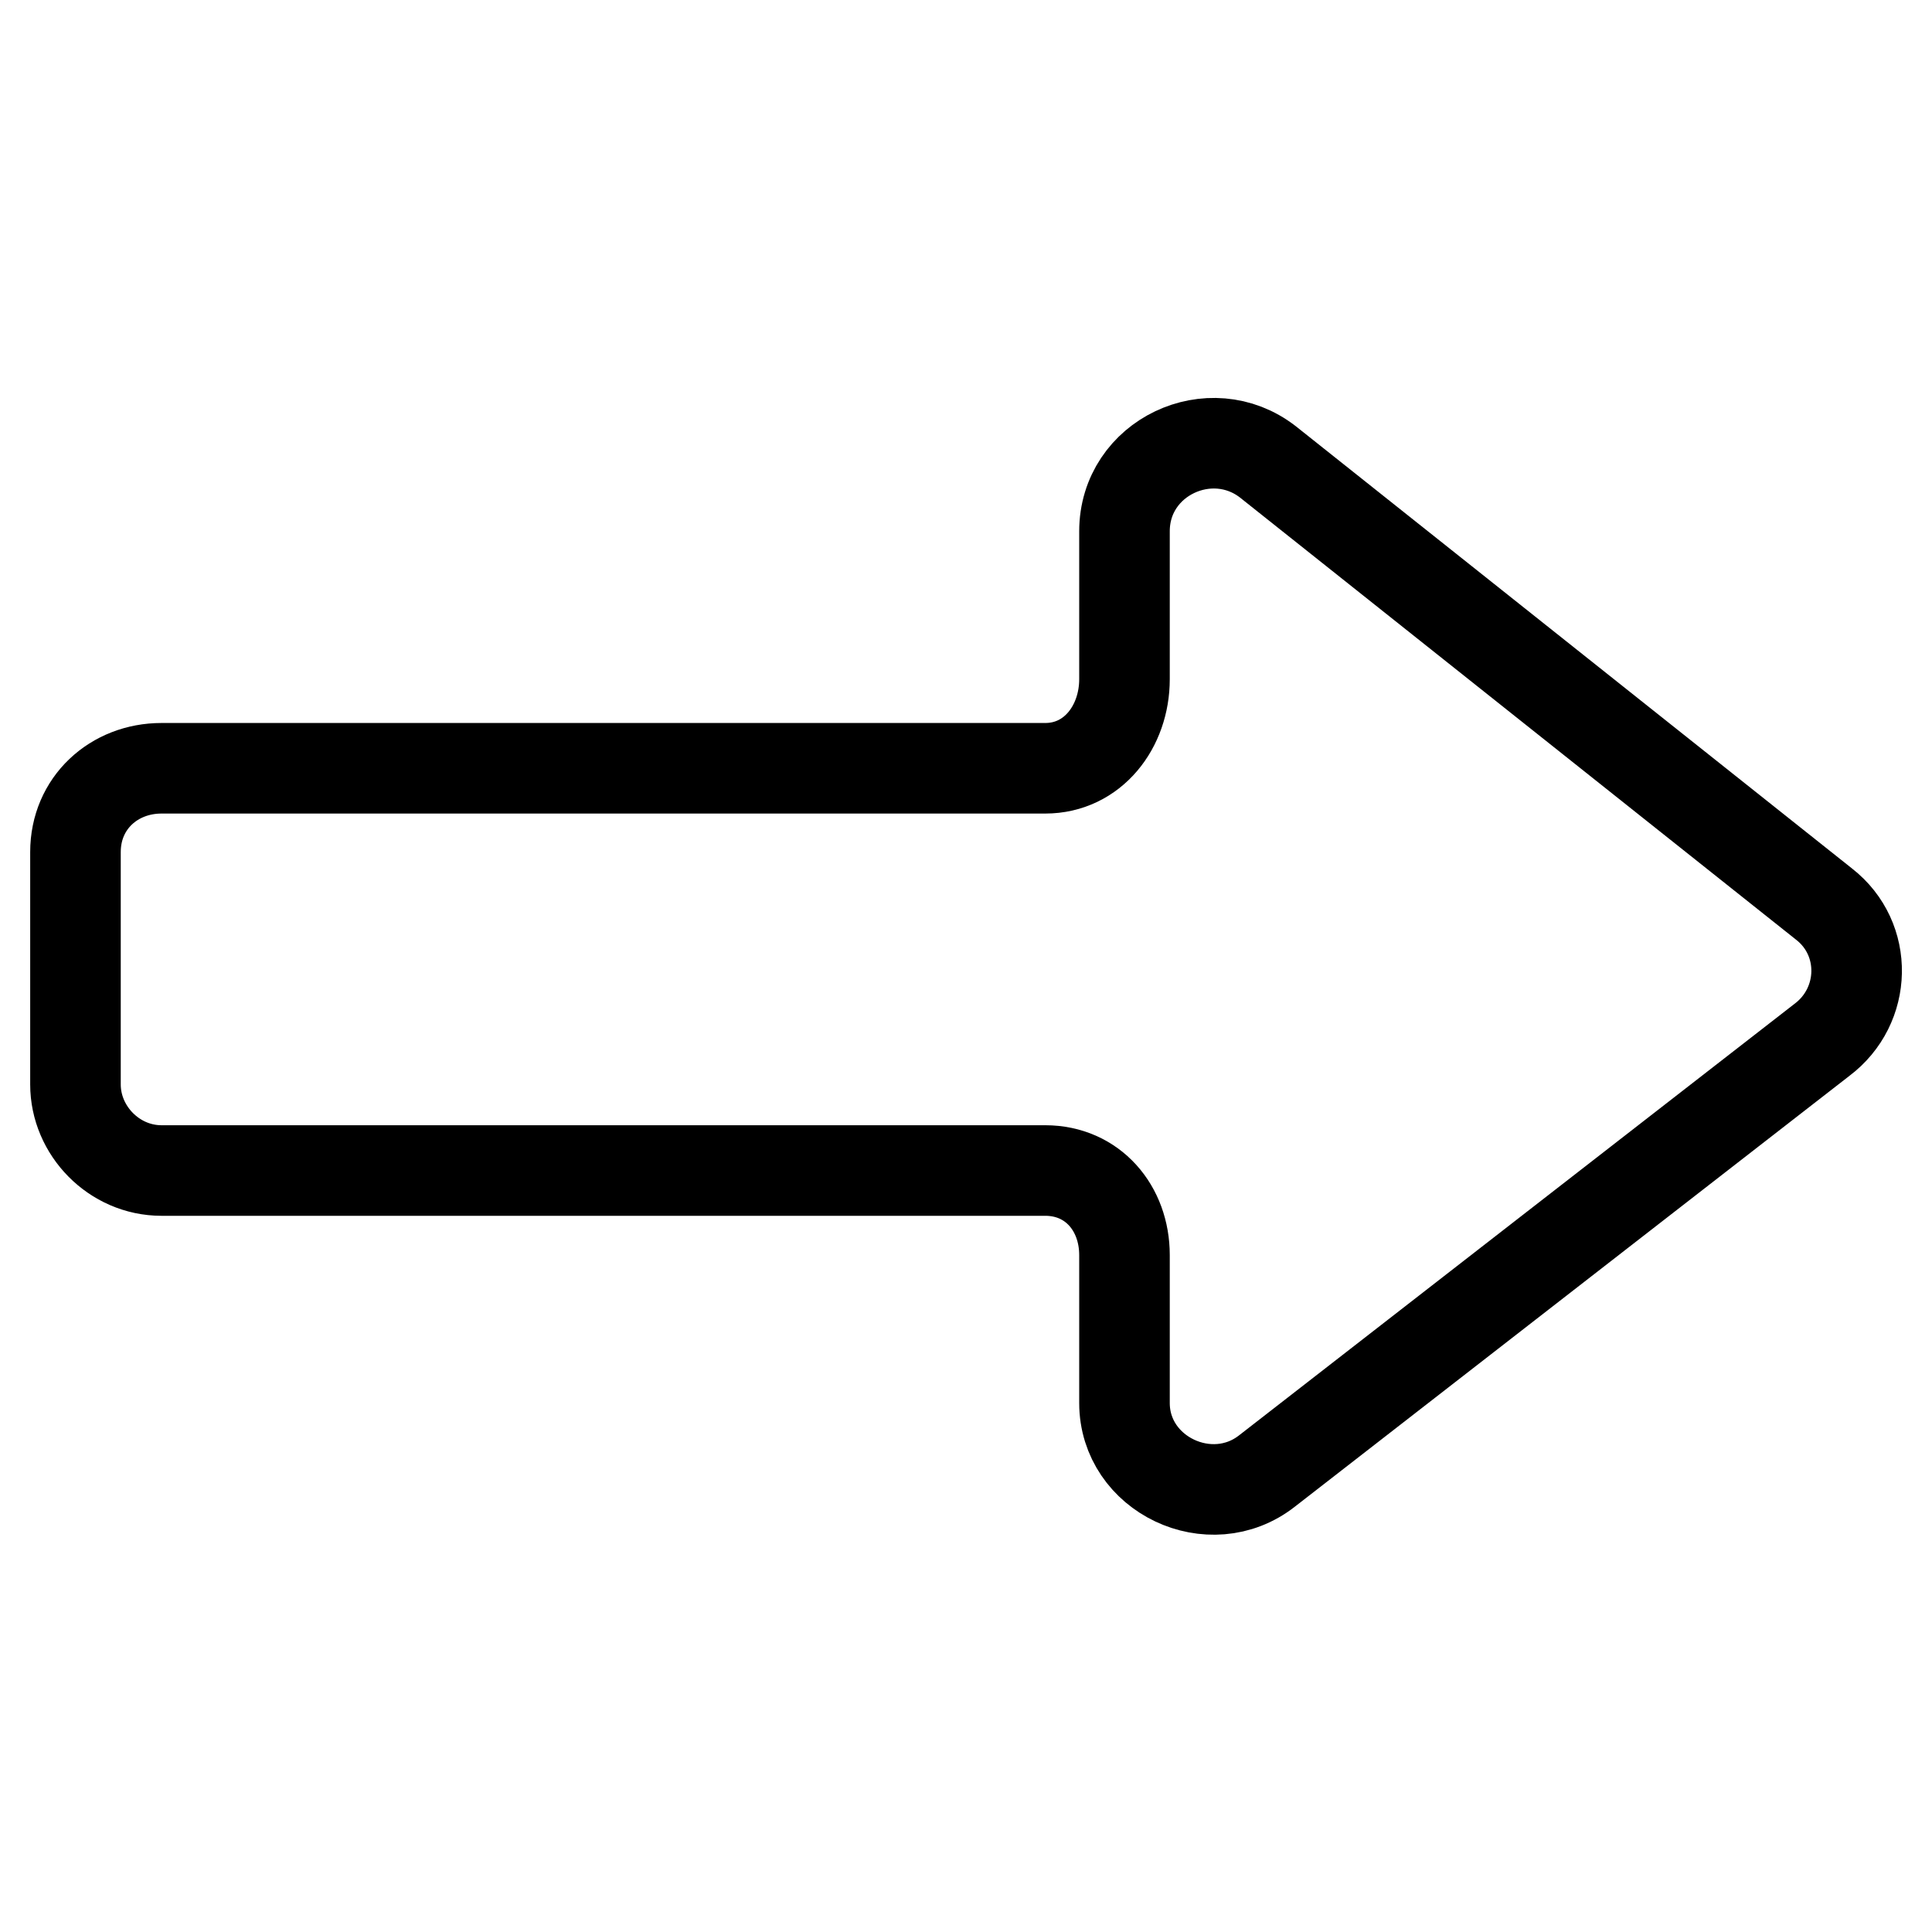 <?xml version="1.0" encoding="utf-8"?>
<!-- Svg Vector Icons : http://www.onlinewebfonts.com/icon -->
<!DOCTYPE svg PUBLIC "-//W3C//DTD SVG 1.1//EN" "http://www.w3.org/Graphics/SVG/1.1/DTD/svg11.dtd">
<svg version="1.1" xmlns="http://www.w3.org/2000/svg" xmlns:xlink="http://www.w3.org/1999/xlink" x="0px" y="0px" viewBox="0 0 256 256" enable-background="new 0 0 256 256" xml:space="preserve">
<g><g><g><path stroke-width="12" fill-opacity="0" stroke="#000000"  d="M241.7,119.8L168,61.2c-7.6-5.9-19-0.6-19,9.2v19.6c0,6.3-4.2,11.8-10.5,11.8H21.4c-6.3,0-11.4,4.6-11.4,11.1v30.8c0,6.1,5.1,11.4,11.4,11.4h117.1c6.3,0,10.5,5,10.5,11.2v19.6c0,9.5,11.4,14.9,18.9,9l73.5-57.1C247.4,133.3,247.6,124.4,241.7,119.8z"/></g><g></g><g></g><g></g><g></g><g></g><g></g><g></g><g></g><g></g><g></g><g></g><g></g><g></g><g></g><g></g></g></g>
</svg>
